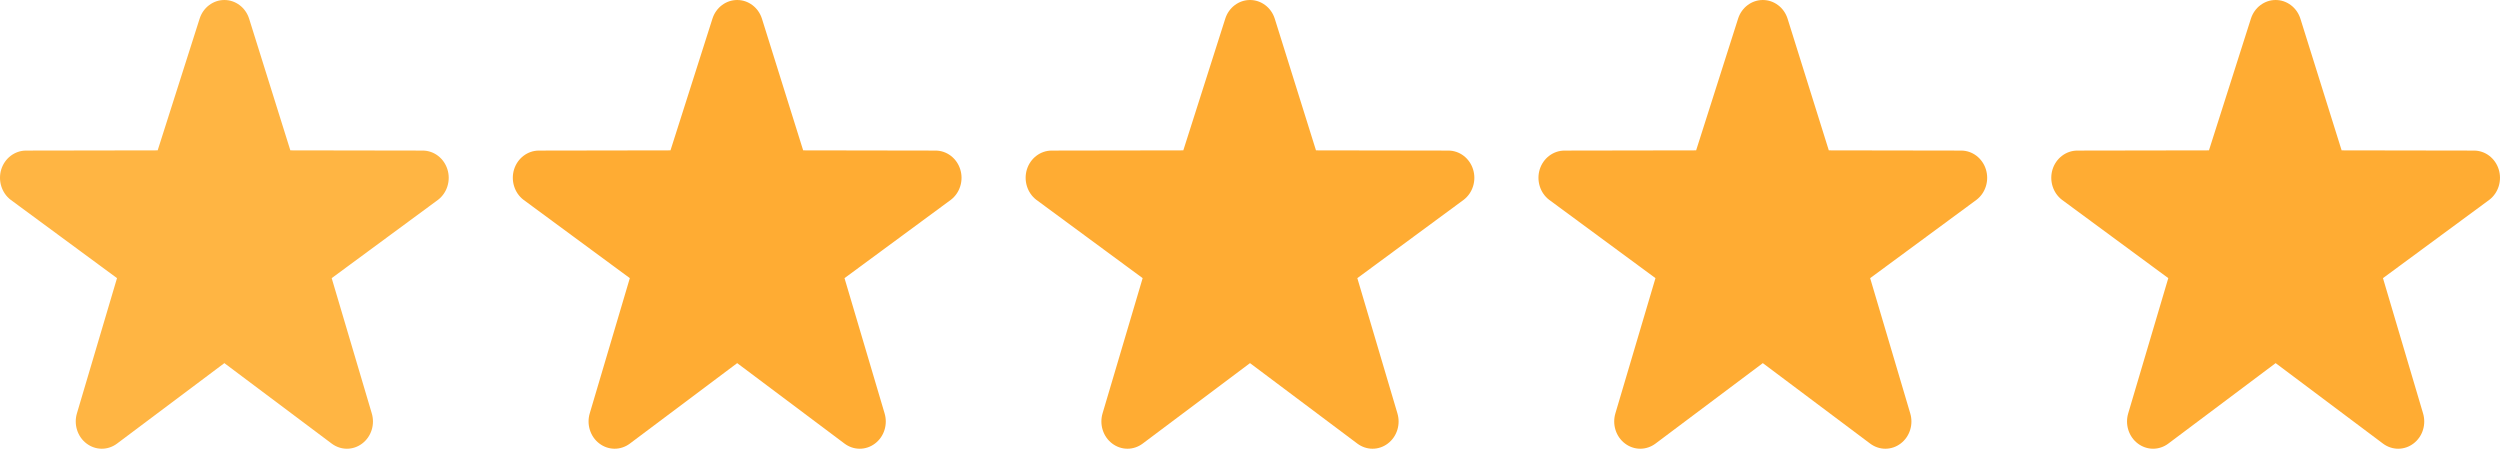 <svg width="117" height="21" viewBox="0 0 117 21" fill="none" xmlns="http://www.w3.org/2000/svg">
<path d="M16.236 21C15.987 21 15.738 20.92 15.525 20.761L10.5 16.994L5.476 20.761C5.267 20.917 5.017 21.001 4.761 21C4.504 20.999 4.255 20.913 4.048 20.755C3.84 20.598 3.686 20.377 3.606 20.122C3.526 19.868 3.525 19.594 3.602 19.339L5.476 13.017L0.497 9.349C0.29 9.19 0.137 8.967 0.059 8.712C-0.02 8.456 -0.02 8.182 0.059 7.927C0.139 7.672 0.293 7.451 0.5 7.293C0.707 7.135 0.956 7.049 1.212 7.047L7.379 7.037L9.343 0.872C9.424 0.618 9.579 0.397 9.787 0.241C9.995 0.084 10.244 0 10.5 0C10.757 0 11.006 0.084 11.214 0.241C11.422 0.397 11.577 0.618 11.658 0.872L13.588 7.037L19.787 7.047C20.043 7.048 20.293 7.134 20.5 7.292C20.707 7.451 20.861 7.673 20.94 7.928C21.02 8.183 21.02 8.457 20.941 8.712C20.863 8.968 20.709 9.19 20.503 9.349L15.523 13.017L17.397 19.339C17.475 19.594 17.474 19.868 17.394 20.122C17.314 20.377 17.16 20.598 16.953 20.755C16.745 20.915 16.494 21 16.236 21Z" fill="#FFB543"/>
<path d="M40.236 21C39.987 21 39.738 20.92 39.525 20.761L34.5 16.994L29.476 20.761C29.267 20.917 29.017 21.001 28.761 21C28.504 20.999 28.255 20.913 28.048 20.755C27.84 20.598 27.686 20.377 27.606 20.122C27.526 19.868 27.524 19.594 27.602 19.339L29.476 13.017L24.497 9.349C24.29 9.19 24.137 8.967 24.059 8.712C23.98 8.456 23.98 8.182 24.059 7.927C24.139 7.672 24.293 7.451 24.5 7.293C24.707 7.135 24.956 7.049 25.212 7.047L31.379 7.037L33.343 0.872C33.424 0.618 33.579 0.397 33.787 0.241C33.995 0.084 34.244 0 34.5 0C34.757 0 35.006 0.084 35.214 0.241C35.422 0.397 35.577 0.618 35.658 0.872L37.588 7.037L43.787 7.047C44.043 7.048 44.293 7.134 44.5 7.292C44.707 7.451 44.861 7.673 44.94 7.928C45.02 8.183 45.02 8.457 44.941 8.712C44.863 8.968 44.709 9.19 44.503 9.349L39.523 13.017L41.397 19.339C41.475 19.594 41.474 19.868 41.394 20.122C41.315 20.377 41.16 20.598 40.953 20.755C40.745 20.915 40.494 21 40.236 21Z" fill="#FFAC33"/>
<path d="M64.236 21C63.987 21 63.738 20.92 63.525 20.761L58.5 16.994L53.476 20.761C53.267 20.917 53.017 21.001 52.761 21C52.504 20.999 52.255 20.913 52.048 20.755C51.84 20.598 51.686 20.377 51.606 20.122C51.526 19.868 51.525 19.594 51.602 19.339L53.476 13.017L48.497 9.349C48.29 9.19 48.137 8.967 48.059 8.712C47.98 8.456 47.98 8.182 48.059 7.927C48.139 7.672 48.293 7.451 48.5 7.293C48.707 7.135 48.956 7.049 49.212 7.047L55.379 7.037L57.343 0.872C57.424 0.618 57.579 0.397 57.787 0.241C57.995 0.084 58.244 0 58.5 0C58.757 0 59.006 0.084 59.214 0.241C59.422 0.397 59.577 0.618 59.658 0.872L61.588 7.037L67.787 7.047C68.043 7.048 68.293 7.134 68.5 7.292C68.707 7.451 68.861 7.673 68.94 7.928C69.019 8.183 69.02 8.457 68.941 8.712C68.863 8.968 68.709 9.19 68.503 9.349L63.523 13.017L65.397 19.339C65.475 19.594 65.474 19.868 65.394 20.122C65.314 20.377 65.16 20.598 64.953 20.755C64.745 20.915 64.494 21 64.236 21Z" fill="#FFAC33"/>
<path d="M88.236 21C87.987 21 87.738 20.92 87.525 20.761L82.5 16.994L77.476 20.761C77.267 20.917 77.017 21.001 76.761 21C76.504 20.999 76.255 20.913 76.048 20.755C75.84 20.598 75.686 20.377 75.606 20.122C75.526 19.868 75.525 19.594 75.602 19.339L77.476 13.017L72.497 9.349C72.29 9.19 72.137 8.967 72.059 8.712C71.98 8.456 71.981 8.182 72.059 7.927C72.139 7.672 72.293 7.451 72.5 7.293C72.707 7.135 72.956 7.049 73.212 7.047L79.379 7.037L81.343 0.872C81.424 0.618 81.579 0.397 81.787 0.241C81.995 0.084 82.244 0 82.5 0C82.757 0 83.006 0.084 83.214 0.241C83.422 0.397 83.577 0.618 83.658 0.872L85.588 7.037L91.787 7.047C92.043 7.048 92.293 7.134 92.5 7.292C92.707 7.451 92.861 7.673 92.94 7.928C93.019 8.183 93.02 8.457 92.941 8.712C92.863 8.968 92.709 9.19 92.503 9.349L87.523 13.017L89.397 19.339C89.475 19.594 89.474 19.868 89.394 20.122C89.314 20.377 89.16 20.598 88.953 20.755C88.745 20.915 88.494 21 88.236 21Z" fill="#FFAC33"/>
<path d="M112.236 21C111.987 21 111.738 20.92 111.525 20.761L106.5 16.994L101.476 20.761C101.267 20.917 101.017 21.001 100.761 21C100.504 20.999 100.255 20.913 100.048 20.755C99.84 20.598 99.686 20.377 99.606 20.122C99.526 19.868 99.525 19.594 99.602 19.339L101.476 13.017L96.497 9.349C96.29 9.19 96.137 8.967 96.059 8.712C95.98 8.456 95.981 8.182 96.059 7.927C96.139 7.672 96.293 7.451 96.5 7.293C96.707 7.135 96.956 7.049 97.212 7.047L103.379 7.037L105.343 0.872C105.424 0.618 105.579 0.397 105.787 0.241C105.995 0.084 106.244 0 106.5 0C106.757 0 107.006 0.084 107.214 0.241C107.422 0.397 107.577 0.618 107.658 0.872L109.588 7.037L115.787 7.047C116.043 7.048 116.293 7.134 116.5 7.292C116.707 7.451 116.861 7.673 116.94 7.928C117.02 8.183 117.02 8.457 116.941 8.712C116.863 8.968 116.709 9.19 116.503 9.349L111.523 13.017L113.397 19.339C113.475 19.594 113.474 19.868 113.394 20.122C113.315 20.377 113.16 20.598 112.953 20.755C112.745 20.915 112.494 21 112.236 21Z" fill="#FFAC33"/>
</svg>
